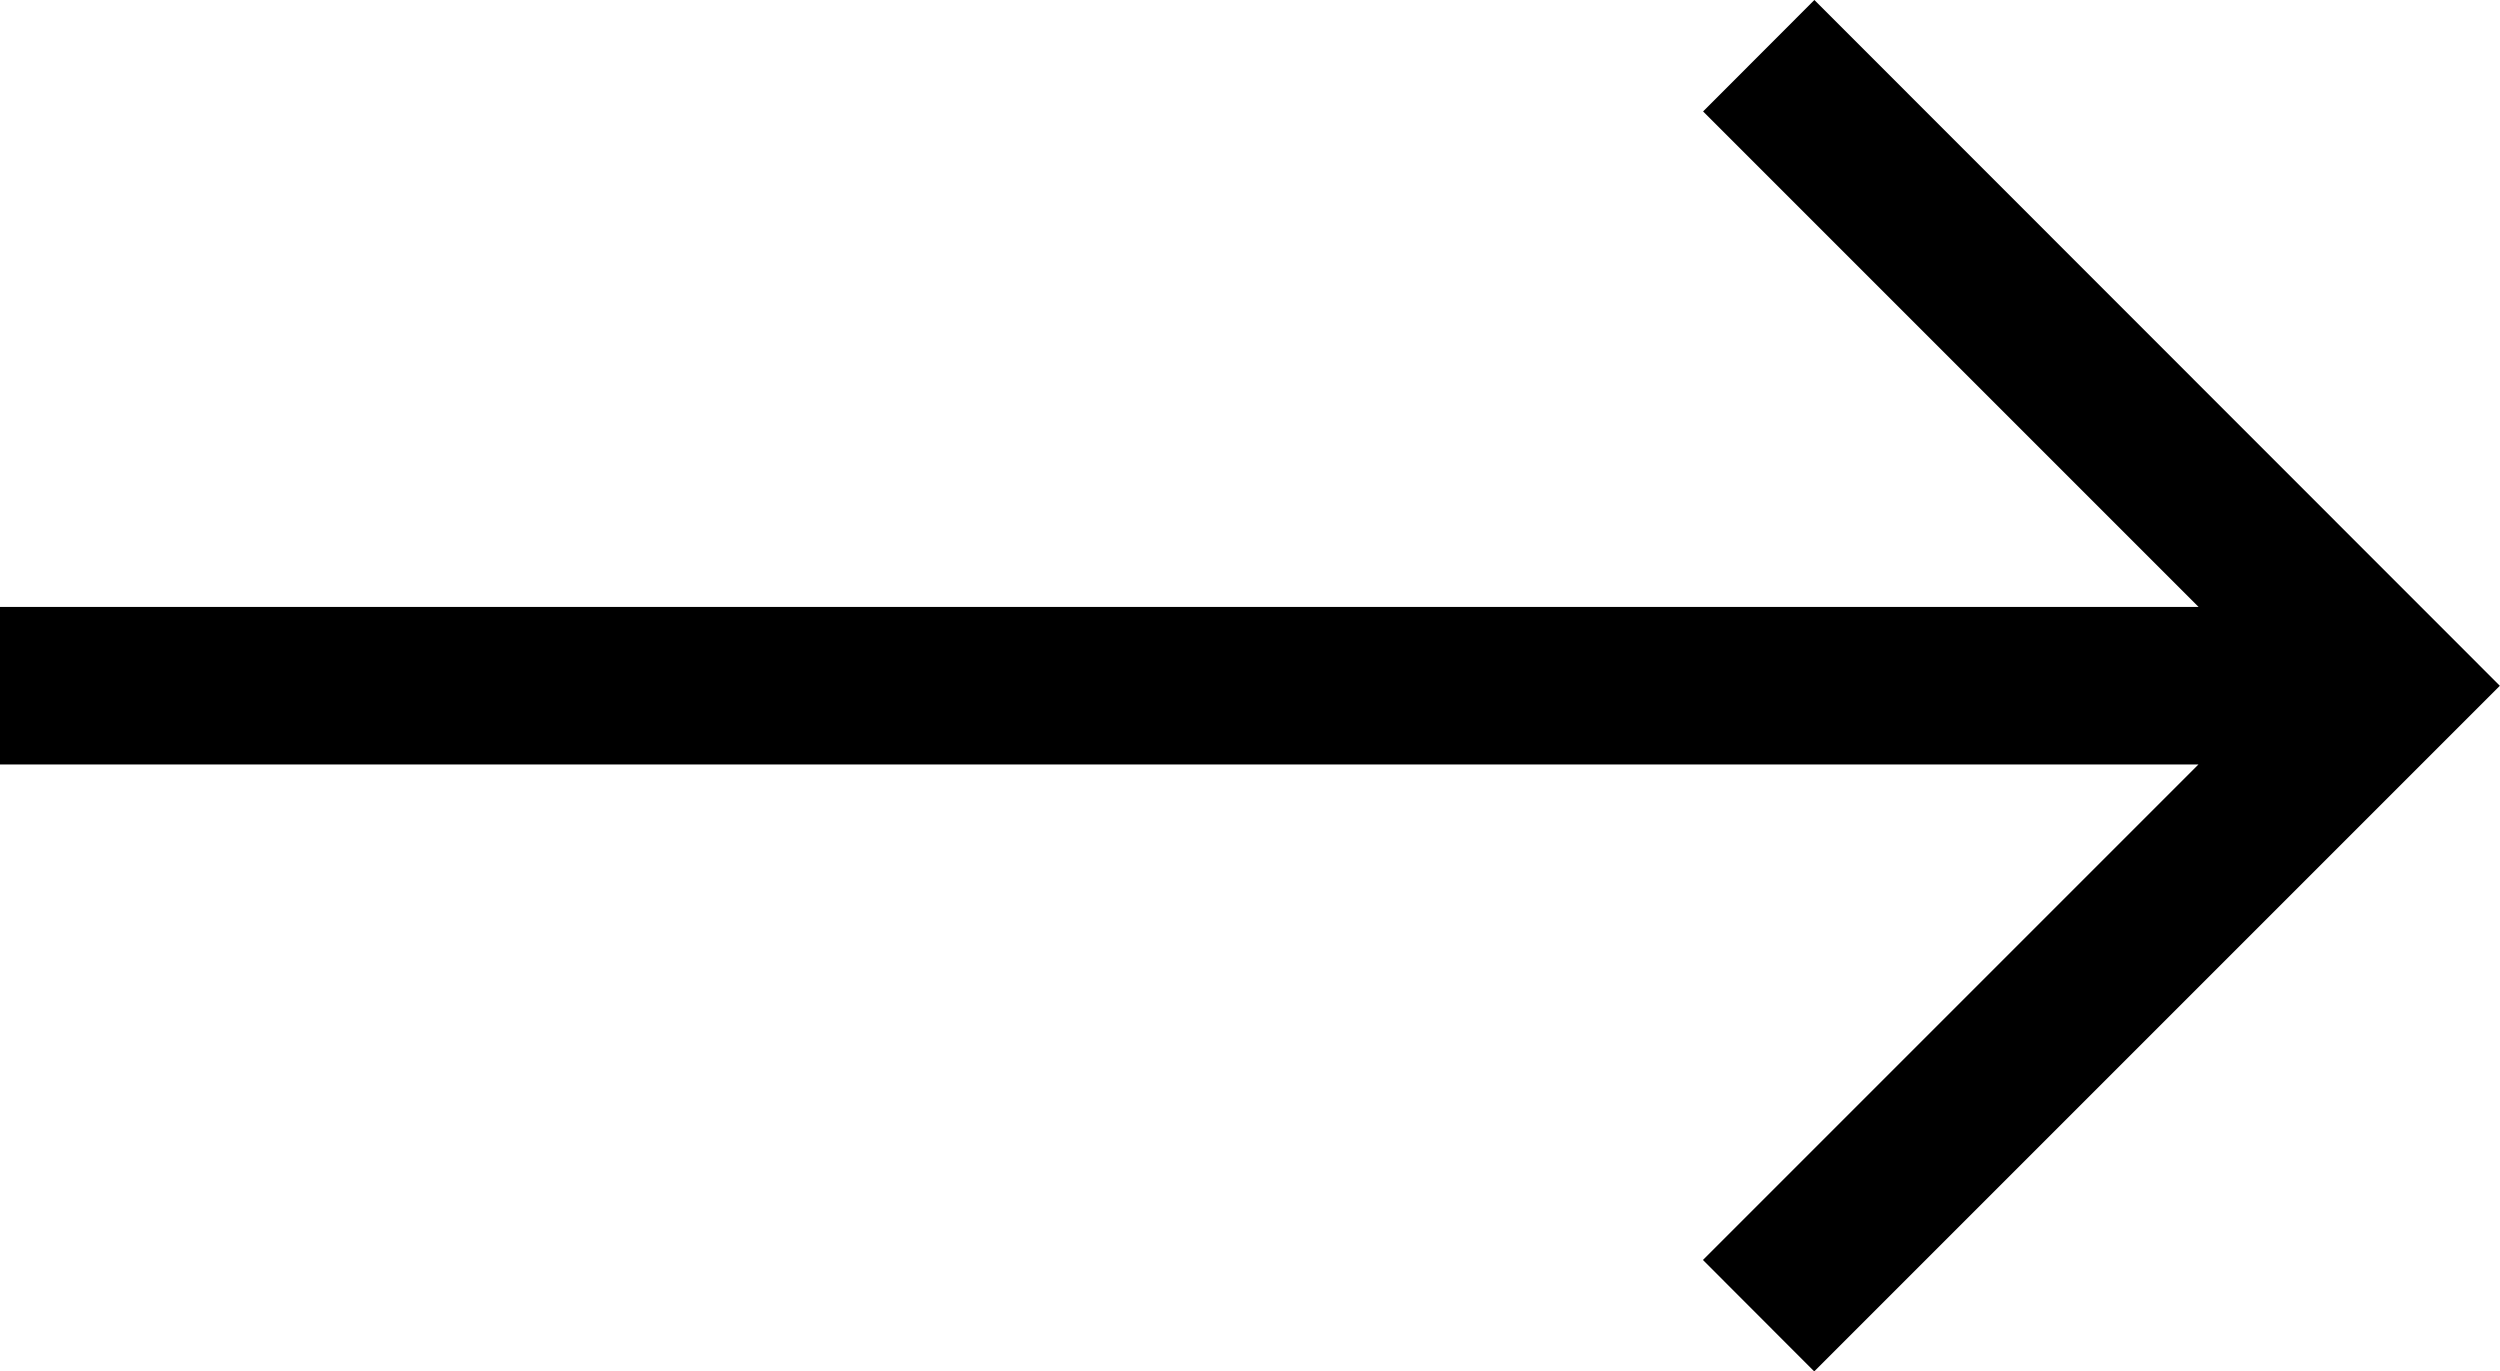 <svg xmlns="http://www.w3.org/2000/svg" width="16.175" height="8.872" viewBox="0 0 16.175 8.872">
  <path id="right-arrow" d="M11.739,107.5l-.72.721,3.206,3.206H0v1.019H14.224l-3.206,3.206.72.721,4.436-4.436Z" transform="translate(0 -107.5)"/>
</svg>
